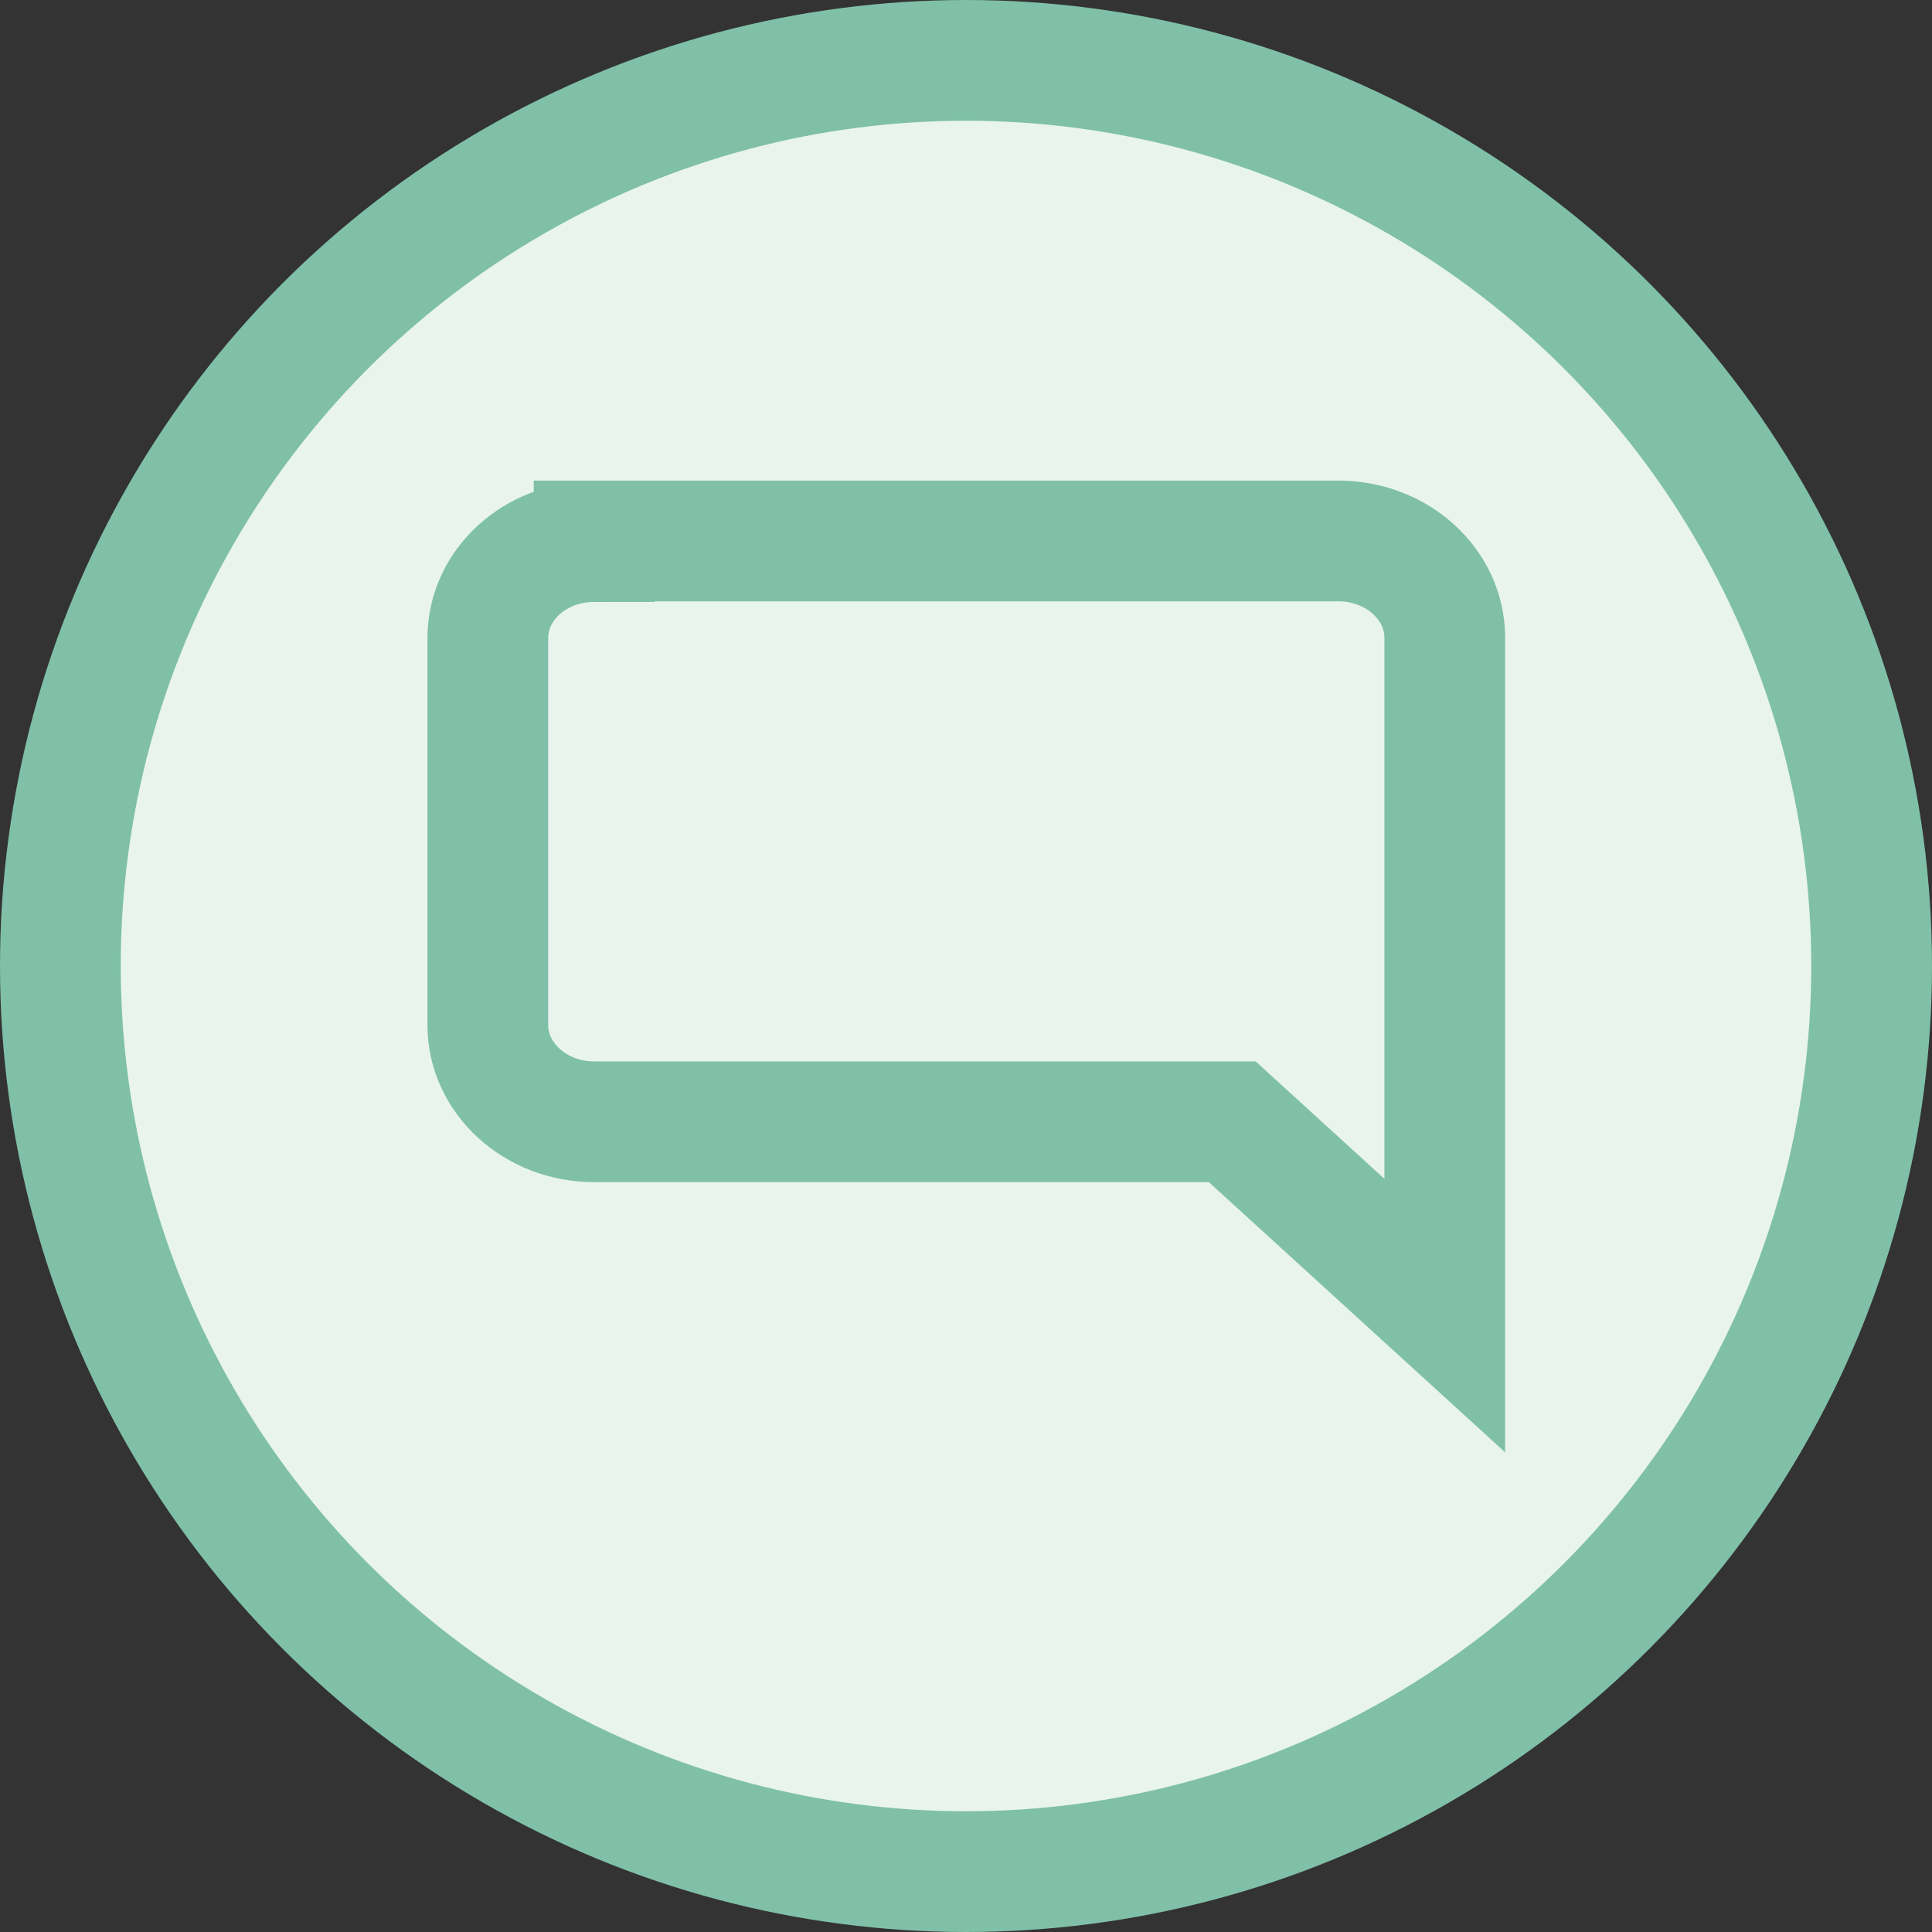 <?xml version="1.0" encoding="UTF-8"?> <svg xmlns="http://www.w3.org/2000/svg" id="_Слой_2" data-name="Слой 2" viewBox="0 0 32 32"><rect x="0" y="0" width="32" height="32" fill="#333333" stroke="none"/><defs><style> .cls-1 { fill: none; } .cls-1, .cls-2 { stroke: #80c0a8; stroke-width: 2px; } .cls-2 { fill: #e9f4ef; } </style></defs><g id="_Слой_1-2" data-name="Слой 1"><g><circle class="cls-2" cx="16" cy="16" r="15"></circle><path class="cls-1" d="M9.84,8.96h12.33c.97,0,1.76.72,1.76,1.6v11.23l-3.52-3.21h-10.57c-.97,0-1.76-.72-1.76-1.6v-6.41c0-.89.79-1.6,1.76-1.6Z"></path></g></g></svg> 